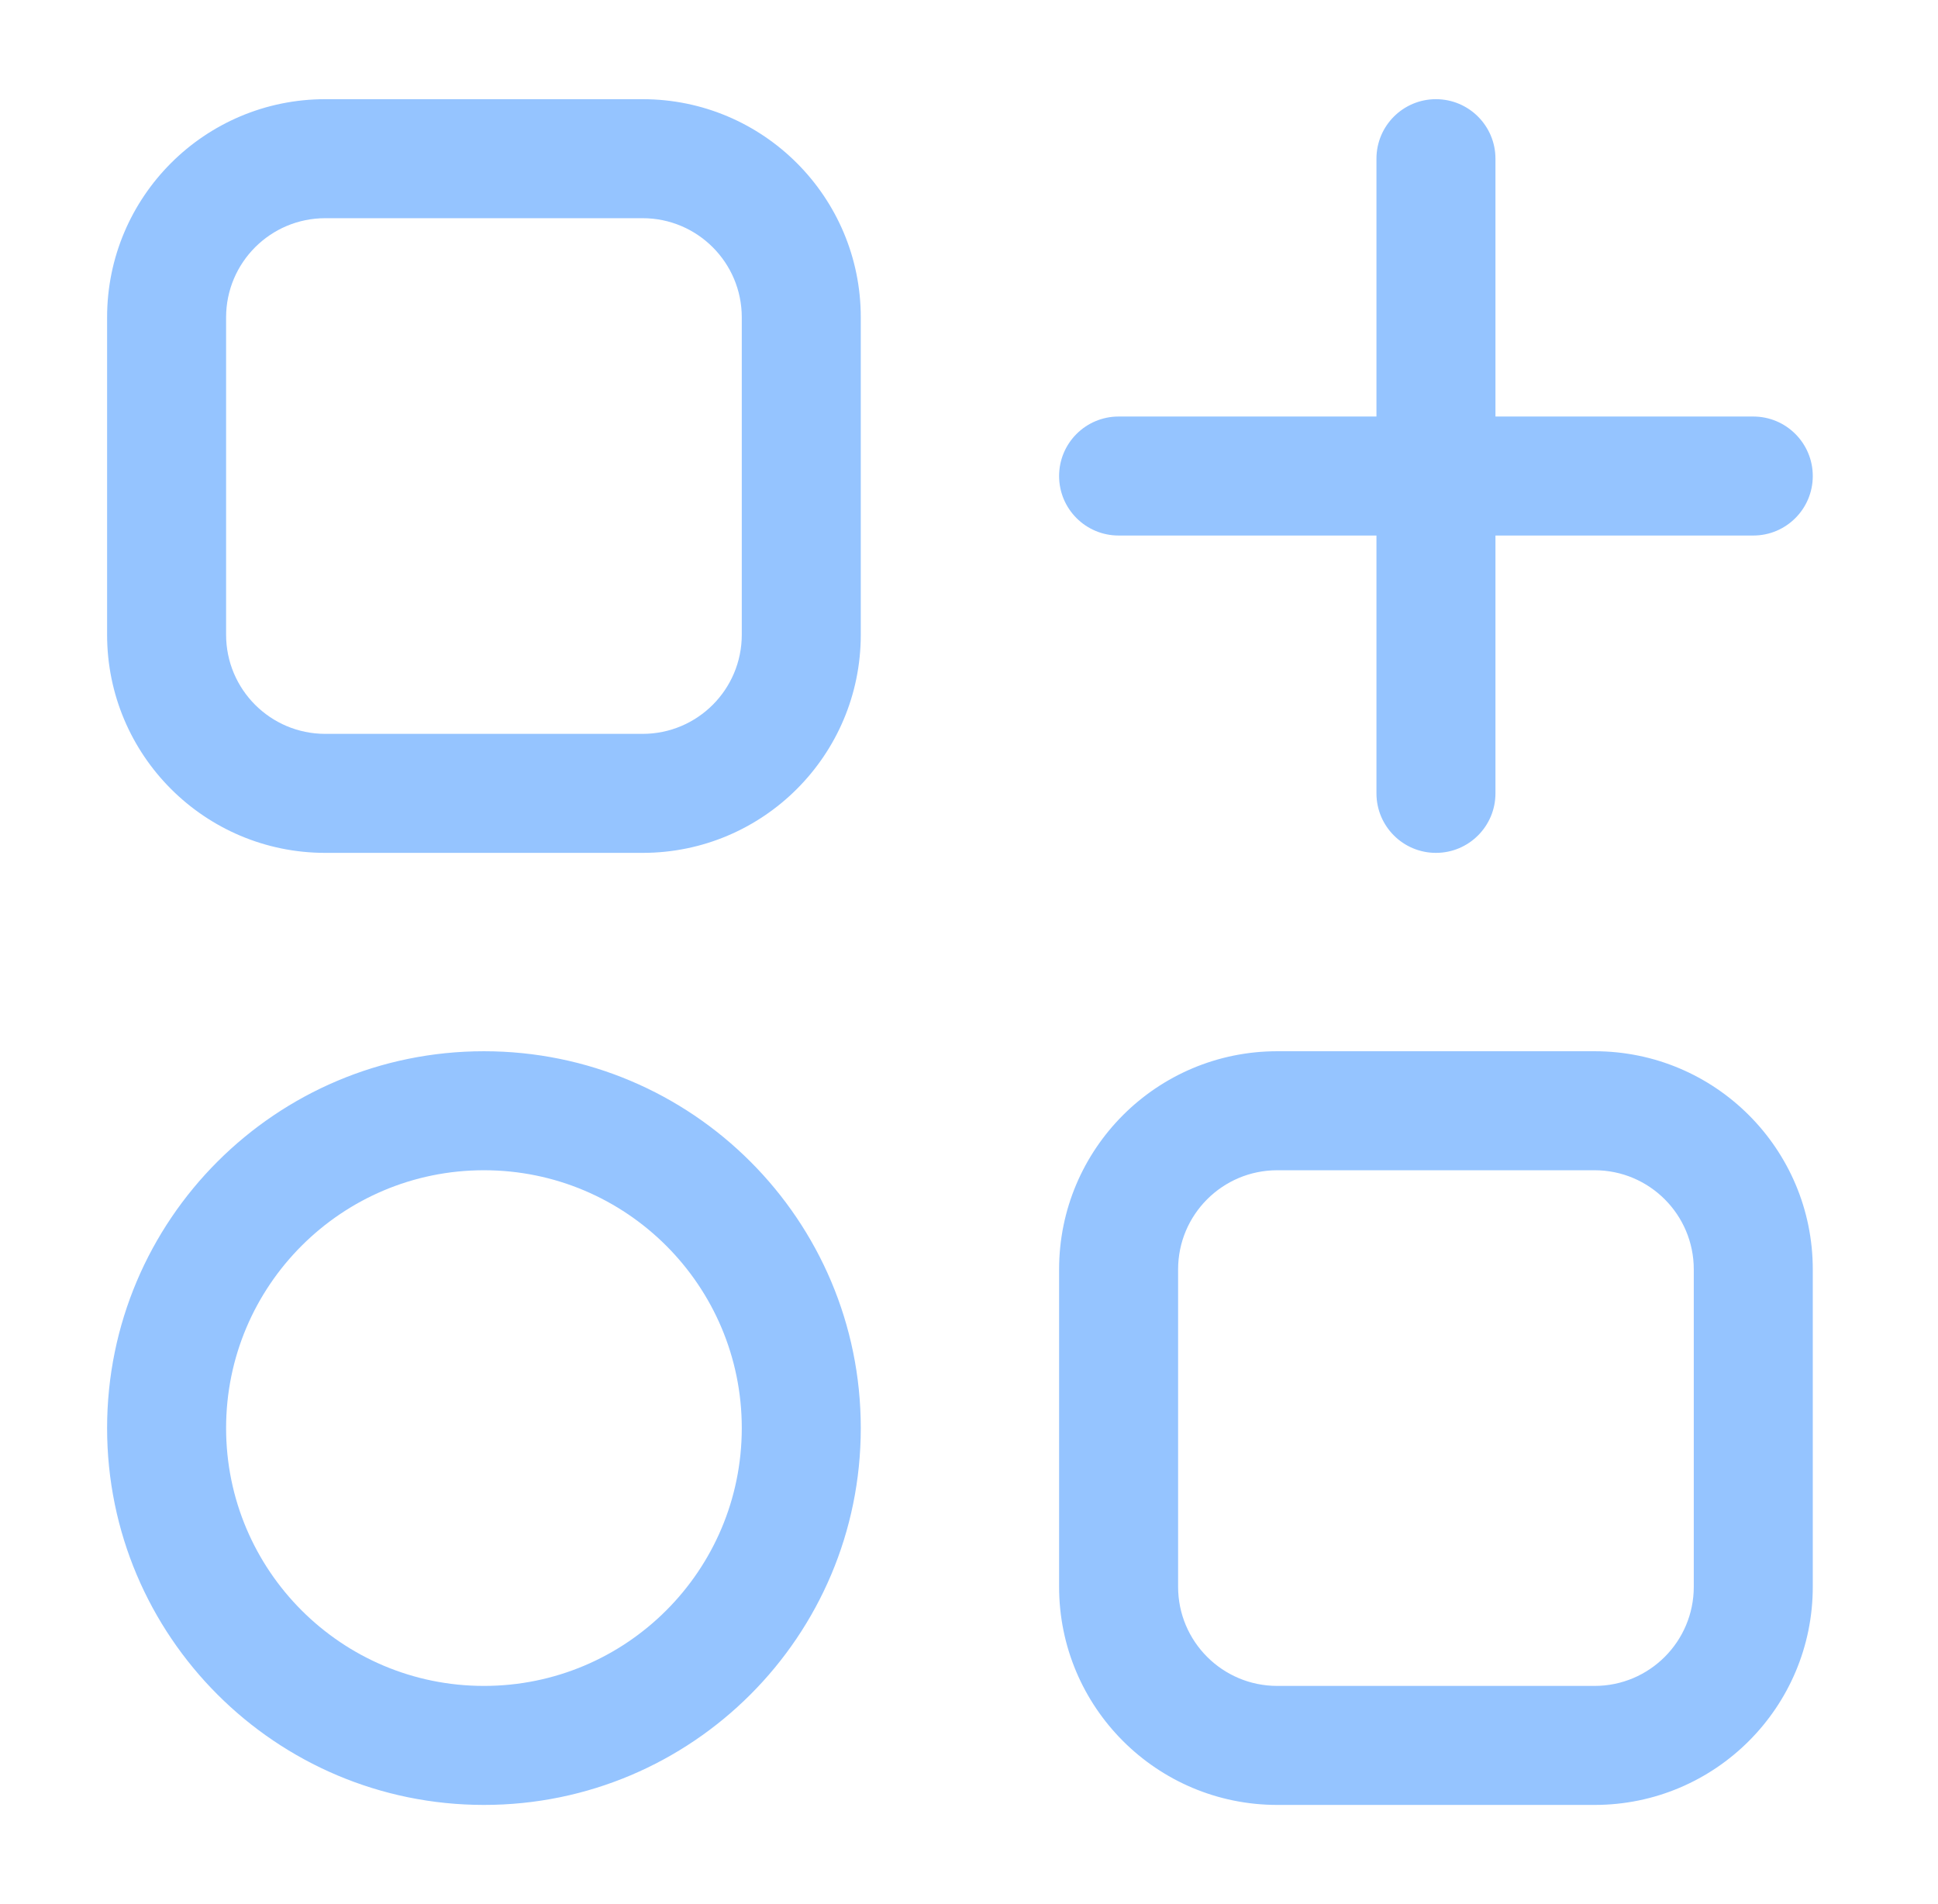<svg width="57" height="56" viewBox="0 0 57 56" fill="none" xmlns="http://www.w3.org/2000/svg">
<path fill-rule="evenodd" clip-rule="evenodd" d="M3.15 9.333C3.15 5.79 6.023 2.917 9.567 2.917H18.9C22.444 2.917 25.317 5.79 25.317 9.333V18.667C25.317 22.211 22.444 25.083 18.9 25.083H9.567C6.023 25.083 3.15 22.211 3.15 18.667V9.333ZM9.567 6.417C7.956 6.417 6.65 7.723 6.65 9.333V18.667C6.65 20.278 7.956 21.583 9.567 21.583H18.9C20.511 21.583 21.817 20.278 21.817 18.667V9.333C21.817 7.723 20.511 6.417 18.9 6.417H9.567ZM42.234 2.917C43.2 2.917 43.984 3.7 43.984 4.667V12.25H51.567C52.534 12.25 53.317 13.034 53.317 14C53.317 14.967 52.534 15.75 51.567 15.75H43.984V23.333C43.984 24.3 43.2 25.083 42.234 25.083C41.267 25.083 40.484 24.3 40.484 23.333V15.75H32.9C31.934 15.75 31.15 14.967 31.15 14C31.15 13.034 31.934 12.25 32.9 12.25H40.484V4.667C40.484 3.7 41.267 2.917 42.234 2.917ZM14.234 34.417C10.046 34.417 6.65 37.812 6.65 42C6.65 46.188 10.046 49.583 14.234 49.583C18.422 49.583 21.817 46.188 21.817 42C21.817 37.812 18.422 34.417 14.234 34.417ZM3.15 42C3.15 35.879 8.113 30.917 14.234 30.917C20.355 30.917 25.317 35.879 25.317 42C25.317 48.121 20.355 53.083 14.234 53.083C8.113 53.083 3.15 48.121 3.15 42ZM31.15 37.333C31.15 33.79 34.023 30.917 37.567 30.917H46.9C50.444 30.917 53.317 33.79 53.317 37.333V46.667C53.317 50.211 50.444 53.083 46.9 53.083H37.567C34.023 53.083 31.15 50.211 31.15 46.667V37.333ZM37.567 34.417C35.956 34.417 34.65 35.723 34.65 37.333V46.667C34.65 48.278 35.956 49.583 37.567 49.583H46.9C48.511 49.583 49.817 48.278 49.817 46.667V37.333C49.817 35.723 48.511 34.417 46.9 34.417H37.567Z" fill="#95C4FF"/>
</svg>
